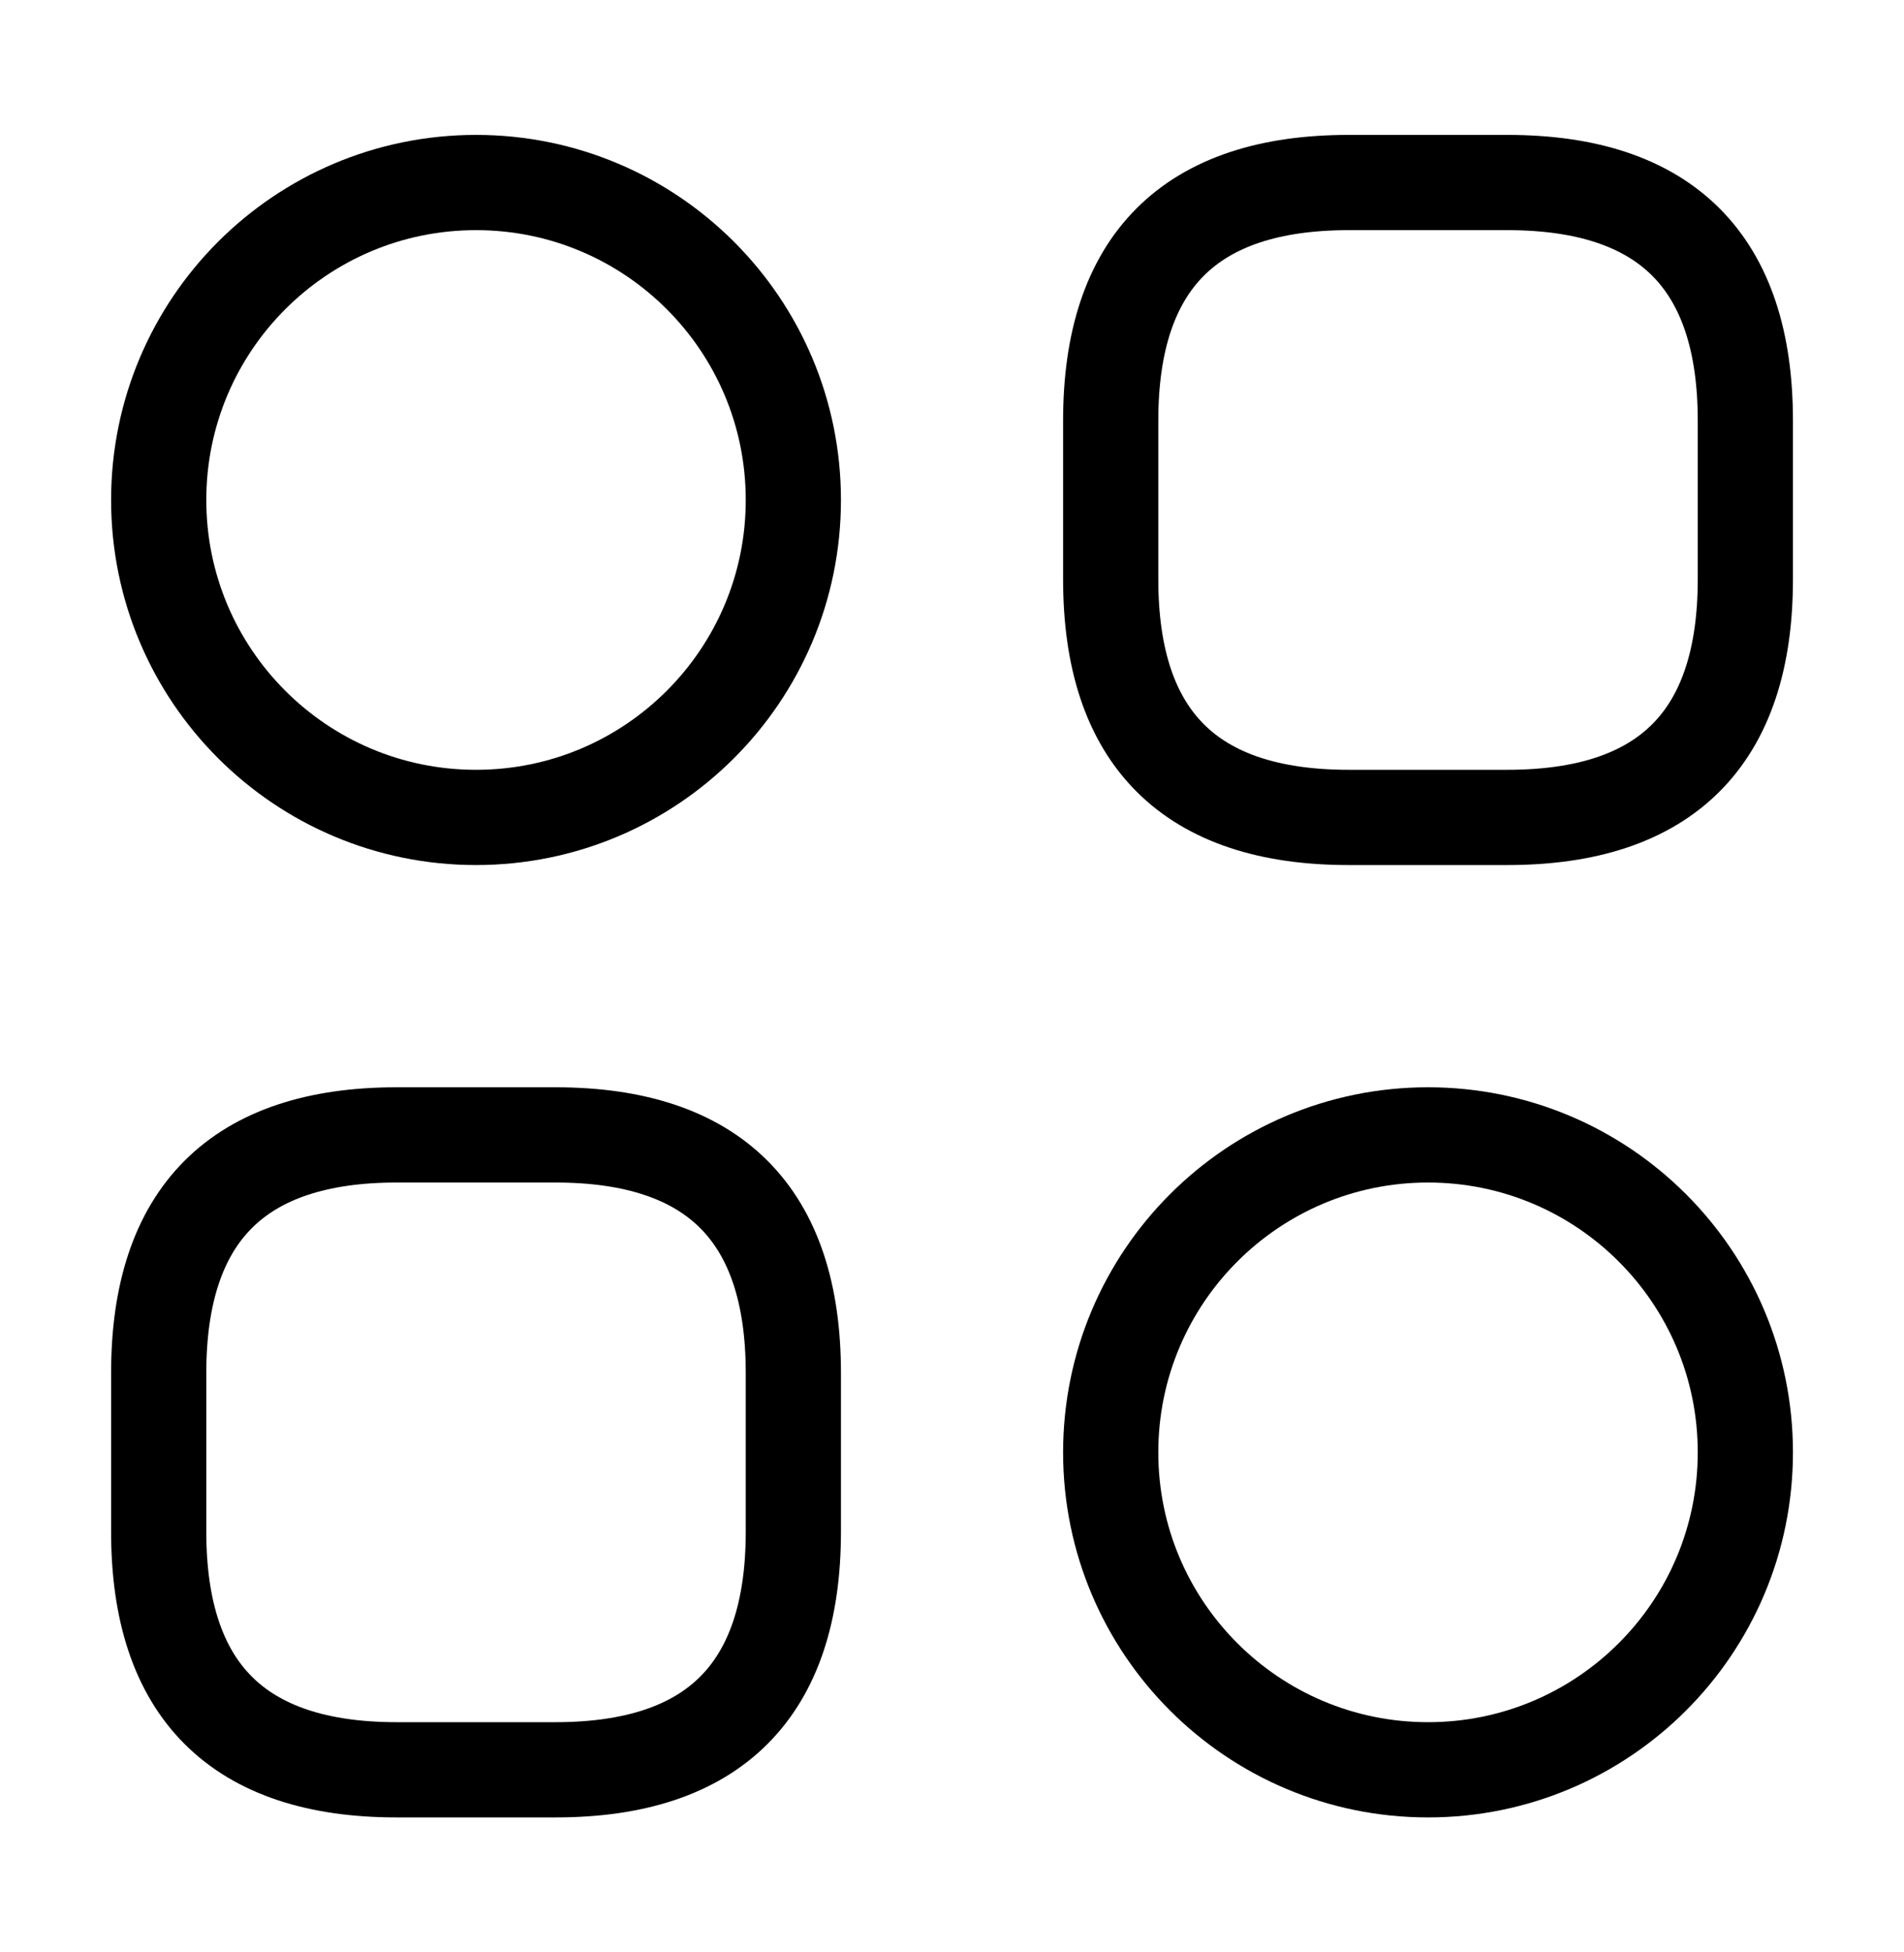 <?xml version="1.0" encoding="UTF-8"?> <svg xmlns="http://www.w3.org/2000/svg" width="40" height="41" viewBox="0 0 40 41" fill="none"><path d="M28.334 17.166H31.667C35.001 17.166 36.667 15.5 36.667 12.166V8.833C36.667 5.5 35.001 3.833 31.667 3.833H28.334C25.001 3.833 23.334 5.5 23.334 8.833V12.166C23.334 15.5 25.001 17.166 28.334 17.166Z" stroke="#1E2D3D" style="stroke:#1E2D3D;stroke:color(display-p3 0.118 0.176 0.239);stroke-opacity:1;" stroke-width="2" stroke-miterlimit="10" stroke-linecap="round" stroke-linejoin="round"></path><path d="M8.334 37.166H11.667C15.001 37.166 16.667 35.5 16.667 32.166V28.833C16.667 25.5 15.001 23.833 11.667 23.833H8.334C5.001 23.833 3.334 25.5 3.334 28.833V32.166C3.334 35.5 5.001 37.166 8.334 37.166Z" stroke="#1E2D3D" style="stroke:#1E2D3D;stroke:color(display-p3 0.118 0.176 0.239);stroke-opacity:1;" stroke-width="2" stroke-miterlimit="10" stroke-linecap="round" stroke-linejoin="round"></path><path d="M10.001 17.166C13.682 17.166 16.667 14.182 16.667 10.5C16.667 6.818 13.682 3.833 10.001 3.833C6.319 3.833 3.334 6.818 3.334 10.5C3.334 14.182 6.319 17.166 10.001 17.166Z" stroke="#DB5726" style="stroke:#DB5726;stroke:color(display-p3 0.859 0.341 0.149);stroke-opacity:1;" stroke-width="2" stroke-miterlimit="10" stroke-linecap="round" stroke-linejoin="round"></path><path d="M30.001 37.166C33.682 37.166 36.667 34.182 36.667 30.5C36.667 26.818 33.682 23.833 30.001 23.833C26.319 23.833 23.334 26.818 23.334 30.5C23.334 34.182 26.319 37.166 30.001 37.166Z" stroke="#DB5726" style="stroke:#DB5726;stroke:color(display-p3 0.859 0.341 0.149);stroke-opacity:1;" stroke-width="2" stroke-miterlimit="10" stroke-linecap="round" stroke-linejoin="round"></path></svg> 